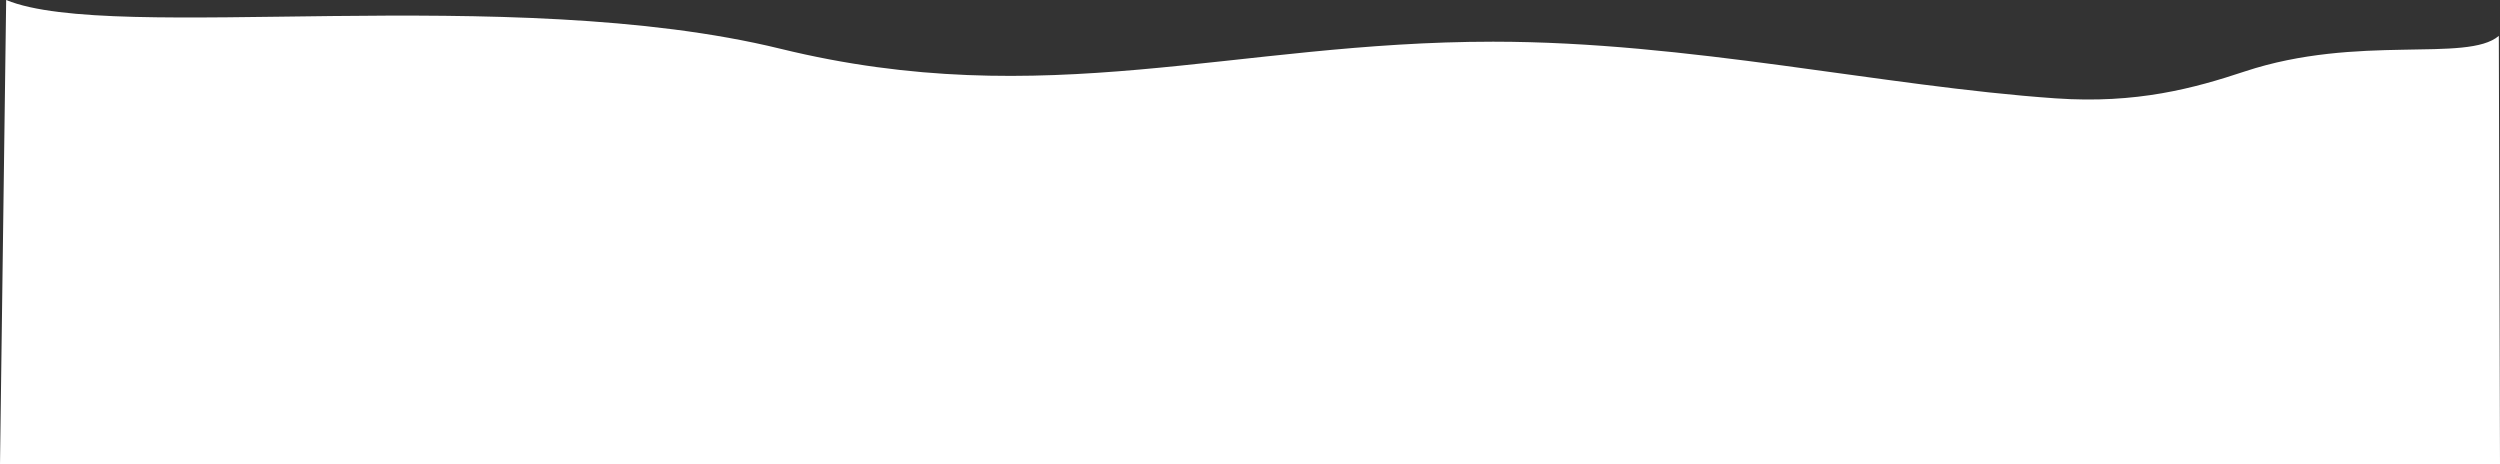 <?xml version="1.0" encoding="UTF-8"?> <!-- Creator: CorelDRAW 2020 (64-Bit) --> <svg xmlns="http://www.w3.org/2000/svg" xmlns:xlink="http://www.w3.org/1999/xlink" xmlns:xodm="http://www.corel.com/coreldraw/odm/2003" xml:space="preserve" width="214.469mm" height="39.833mm" style="shape-rendering:geometricPrecision; text-rendering:geometricPrecision; image-rendering:optimizeQuality; fill-rule:evenodd; clip-rule:evenodd" viewBox="0 0 10648.67 1977.75"><rect x="0" y="0" width="10648.67" height="1977.75" fill="#333333" stroke="none"/> <defs> <style type="text/css"> <![CDATA[ .fil0 {fill:white} ]]> </style> </defs> <g id="Слой_x0020_1">  <path class="fil0" d="M-0 1977.75l10648.67 0c-1.67,-608.32 -3.35,-1216.63 -5.02,-1824.95 -134.46,115.37 -599.43,-8.4 -1082.03,151.49 -215.64,71.44 -459.86,138.74 -806.5,114.6 -741.77,-51.66 -1561.35,-241.33 -2395.14,-241.33 -1102.83,0 -1905.33,306.7 -3035.65,30.11 -1153.96,-282.44 -2841.23,-19.99 -3298.05,-207.66l-26.27 1977.75 -0.01 0z"></path> </g> </svg> 